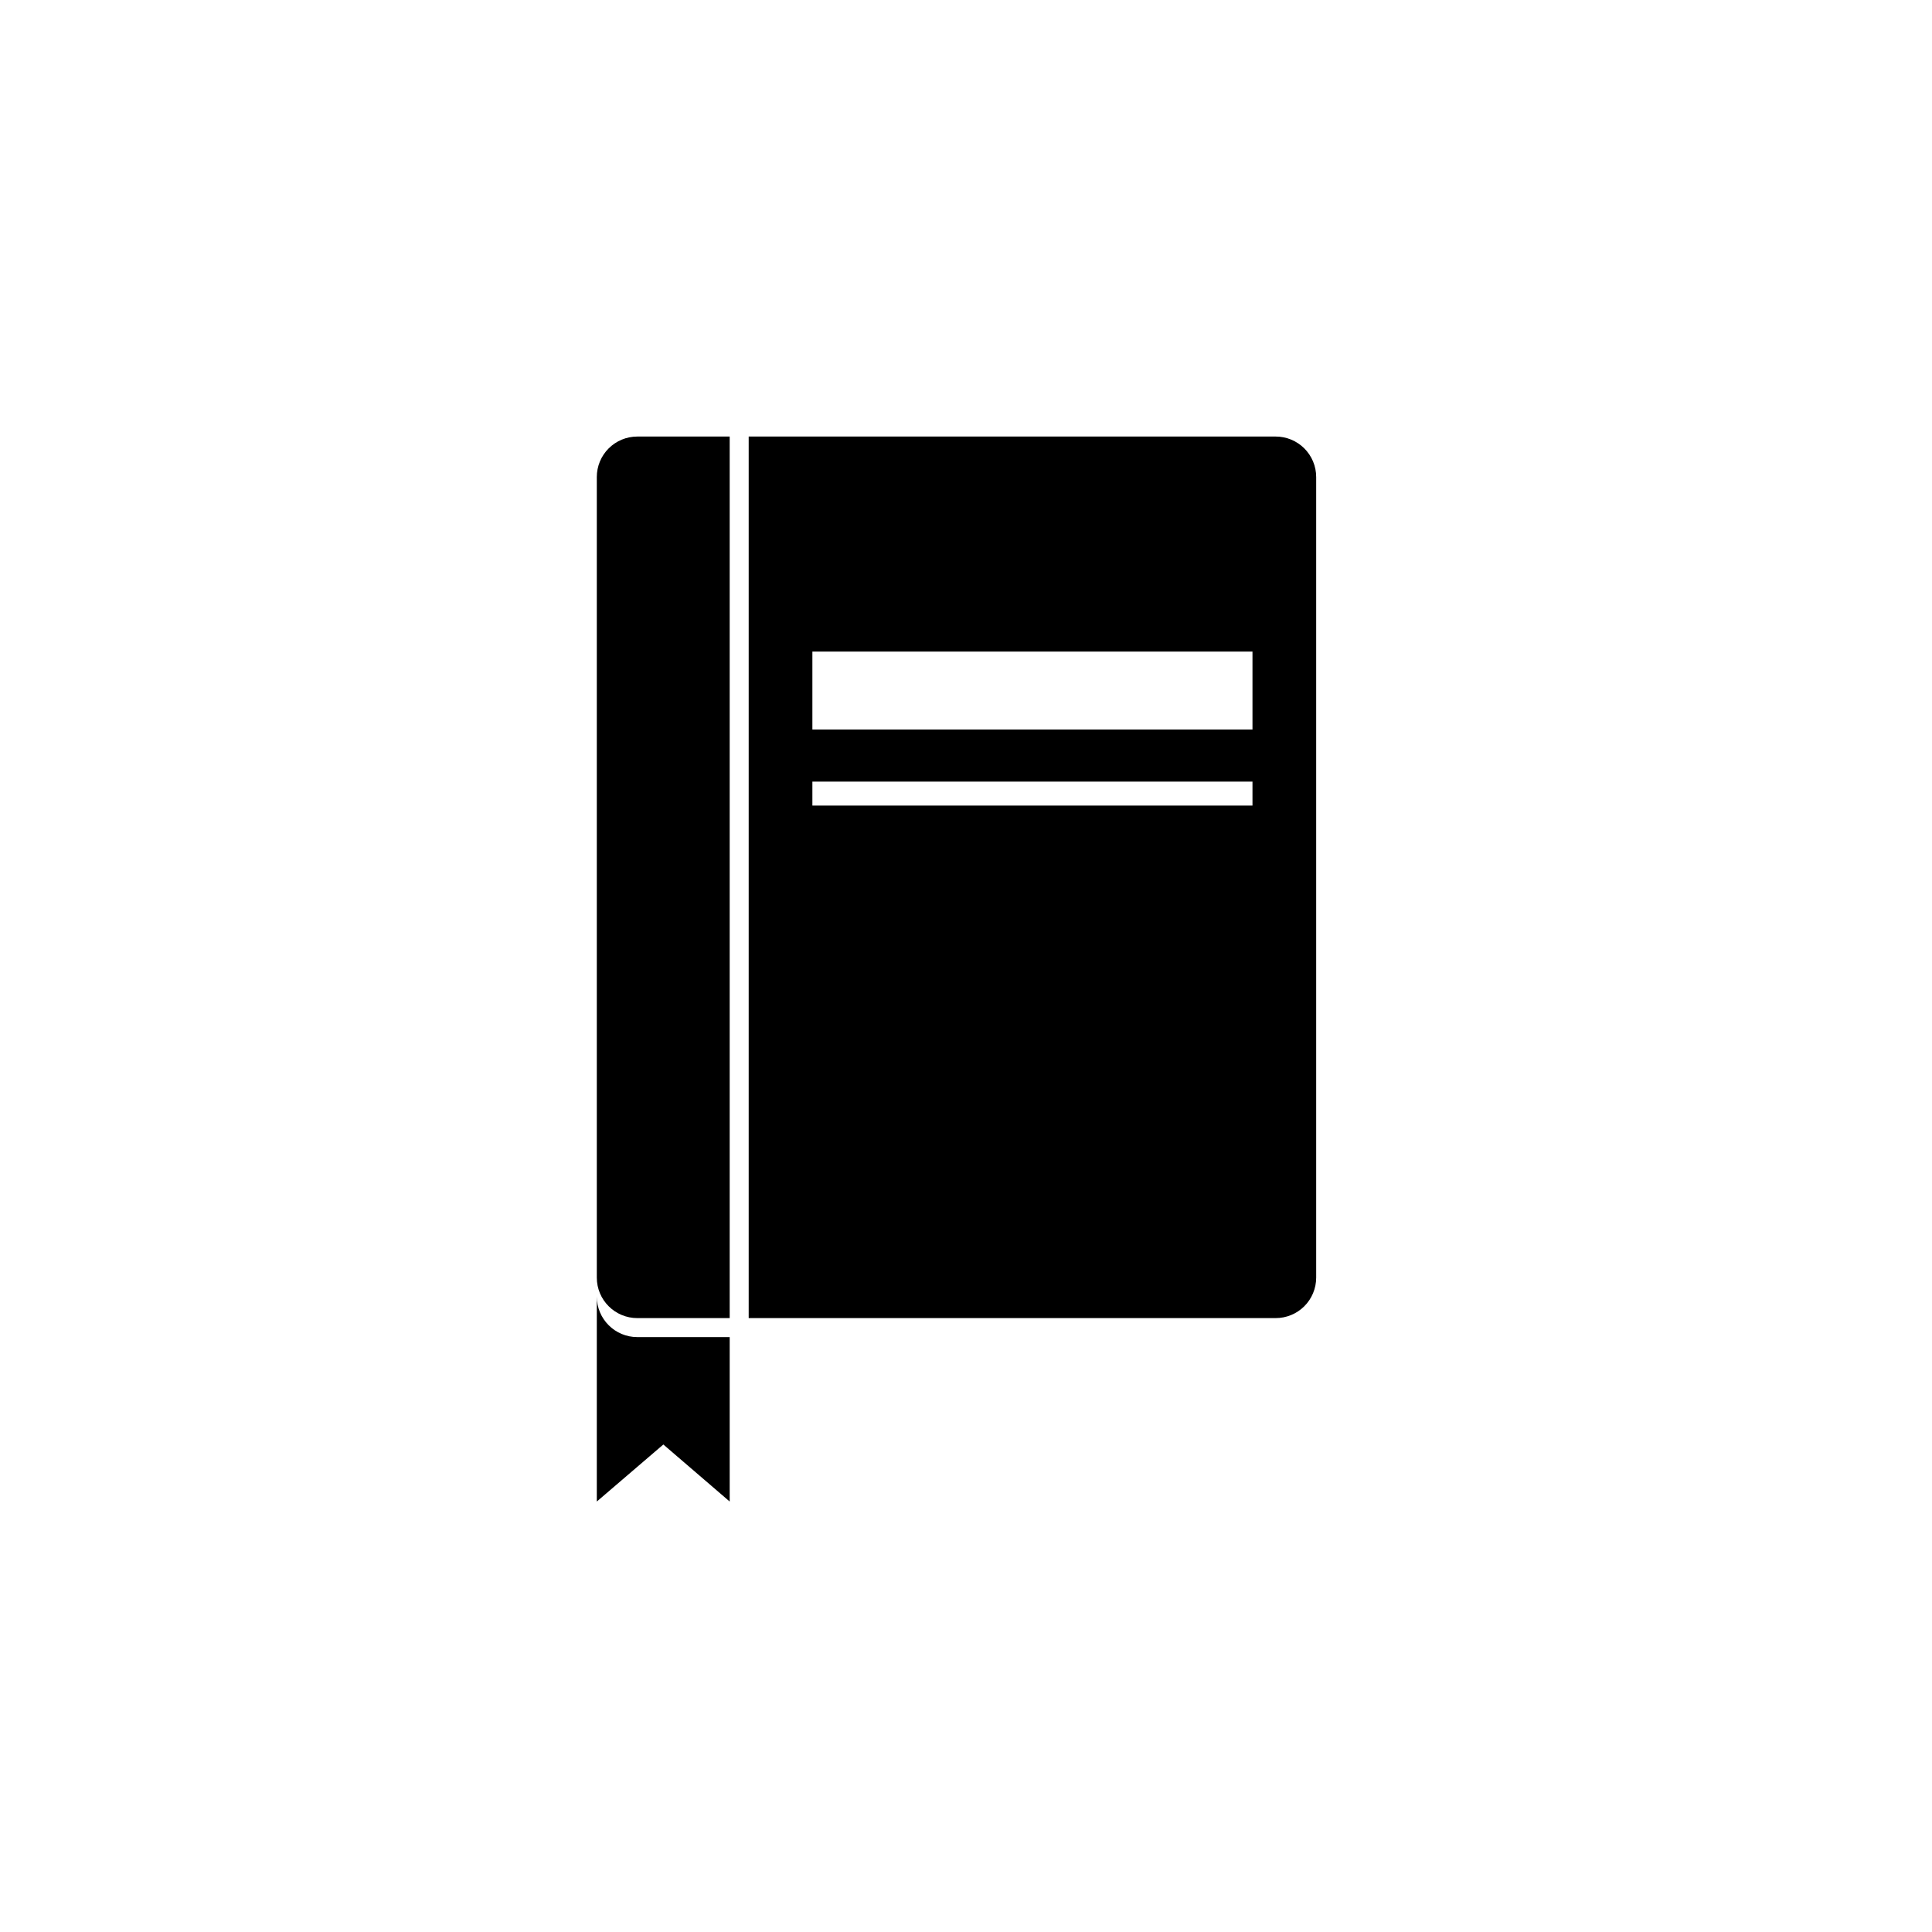 <?xml version="1.0" encoding="UTF-8"?>
<!-- Uploaded to: ICON Repo, www.iconrepo.com, Generator: ICON Repo Mixer Tools -->
<svg fill="#000000" width="800px" height="800px" version="1.1" viewBox="144 144 512 512" xmlns="http://www.w3.org/2000/svg">
 <g>
  <path d="m302.16 487.61v54.312l17.633-15.113 17.582 15.113v-43.578h-24.484c-5.926 0-10.73-4.805-10.73-10.734z"/>
  <path d="m342.41 259.69v233.62h139.61c2.856 0.012 5.598-1.113 7.621-3.125 2.023-2.016 3.16-4.754 3.16-7.606v-212.16c0-2.856-1.137-5.59-3.16-7.606-2.023-2.012-4.766-3.137-7.621-3.125zm133.51 97.789h-116.63v-6.348h116.63zm0-20.152h-116.63v-20.656h116.63z"/>
  <path d="m302.16 270.42v212.16c0 5.926 4.805 10.73 10.73 10.73h24.484v-233.62h-24.484c-2.848 0-5.578 1.129-7.59 3.144-2.012 2.012-3.141 4.742-3.141 7.586z"/>
 </g>
</svg>
